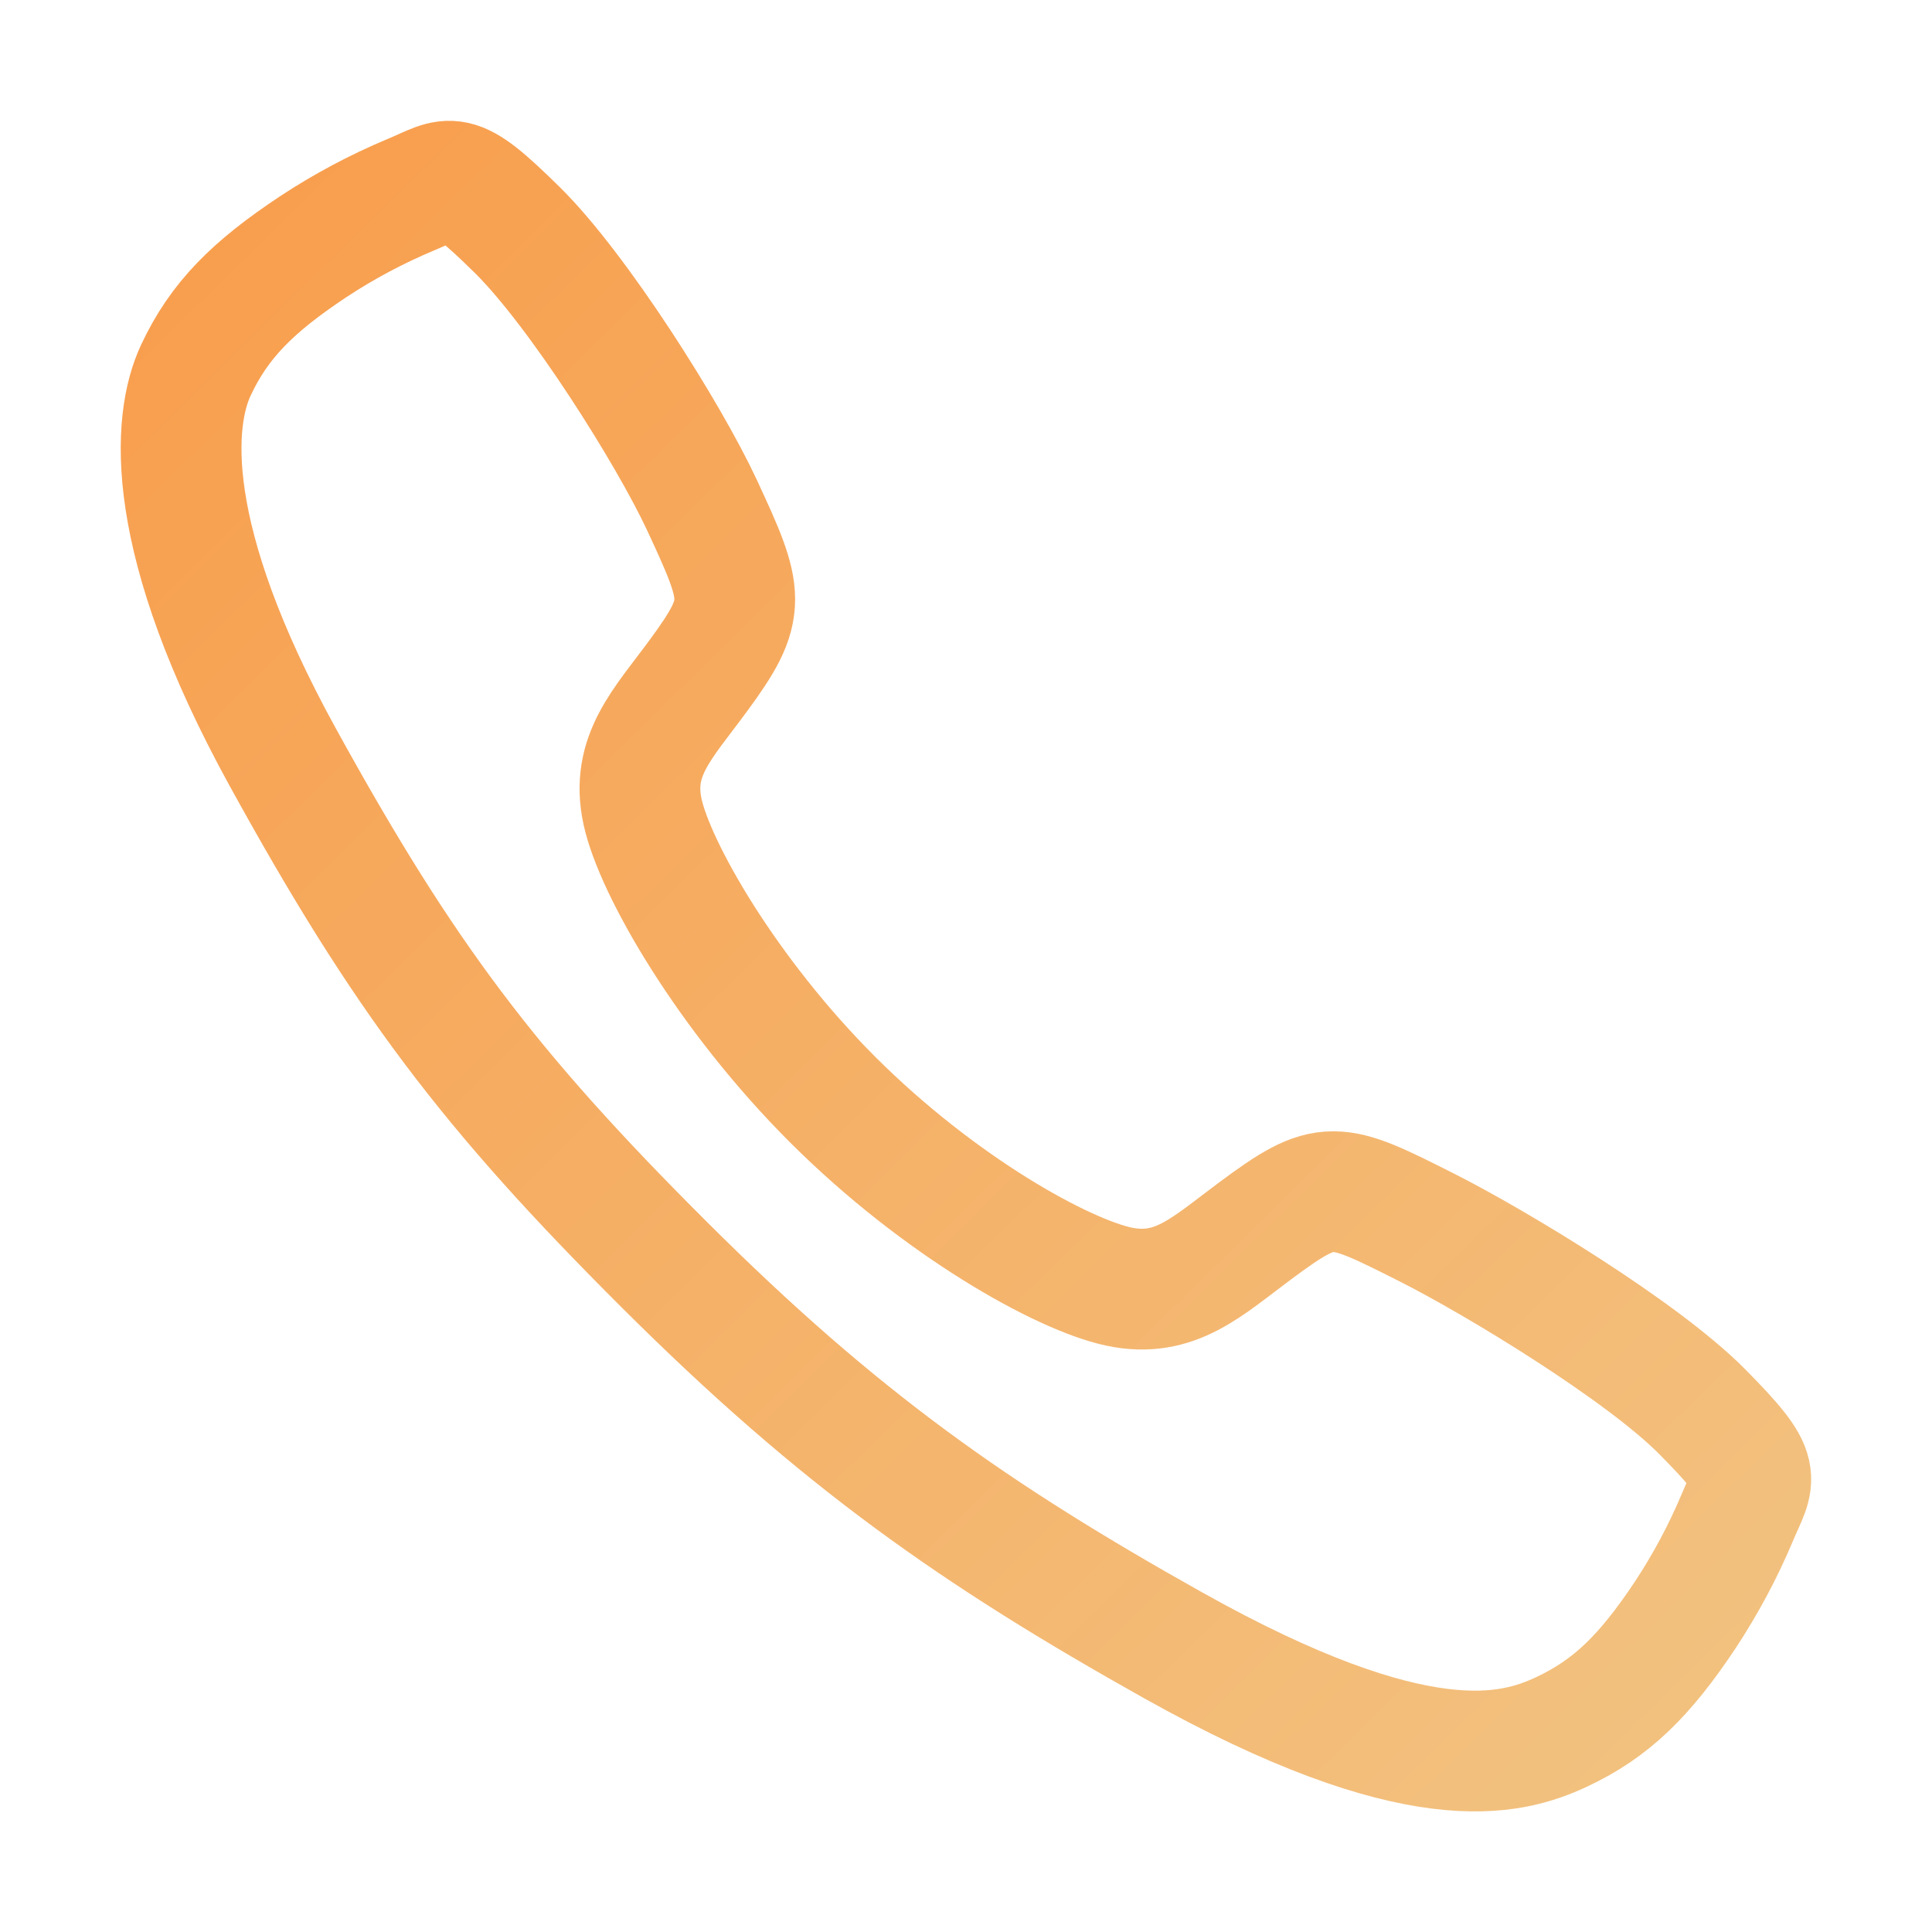 <svg width="16" height="16" viewBox="0 0 16 16" fill="none" xmlns="http://www.w3.org/2000/svg">
<g id="call-outline 2">
<path id="Vector" d="M14.094 11.688C13.598 11.188 12.396 10.458 11.813 10.164C11.053 9.781 10.991 9.75 10.394 10.194C9.996 10.489 9.731 10.754 9.265 10.655C8.799 10.555 7.787 9.995 6.9 9.111C6.014 8.227 5.421 7.185 5.321 6.721C5.221 6.257 5.49 5.995 5.783 5.596C6.196 5.034 6.165 4.94 5.812 4.18C5.537 3.59 4.786 2.399 4.284 1.905C3.747 1.375 3.747 1.469 3.401 1.613C3.119 1.731 2.849 1.875 2.594 2.043C2.094 2.375 1.816 2.651 1.622 3.066C1.428 3.48 1.341 4.453 2.343 6.273C3.345 8.094 4.049 9.025 5.504 10.476C6.959 11.927 8.078 12.708 9.714 13.625C11.738 14.759 12.514 14.538 12.93 14.344C13.346 14.15 13.623 13.875 13.956 13.375C14.124 13.12 14.269 12.85 14.387 12.569C14.531 12.224 14.625 12.224 14.094 11.688Z" stroke="url(#paint0_linear_300_344)" stroke-miterlimit="10"/>
</g>
<defs>
<linearGradient id="paint0_linear_300_344" x1="14.386" y1="14.501" x2="1.612" y2="1.501" gradientUnits="userSpaceOnUse">
<stop stop-color="#F2C280"/>
<stop offset="1" stop-color="#F89E4D"/>
</linearGradient>
</defs>
</svg>
